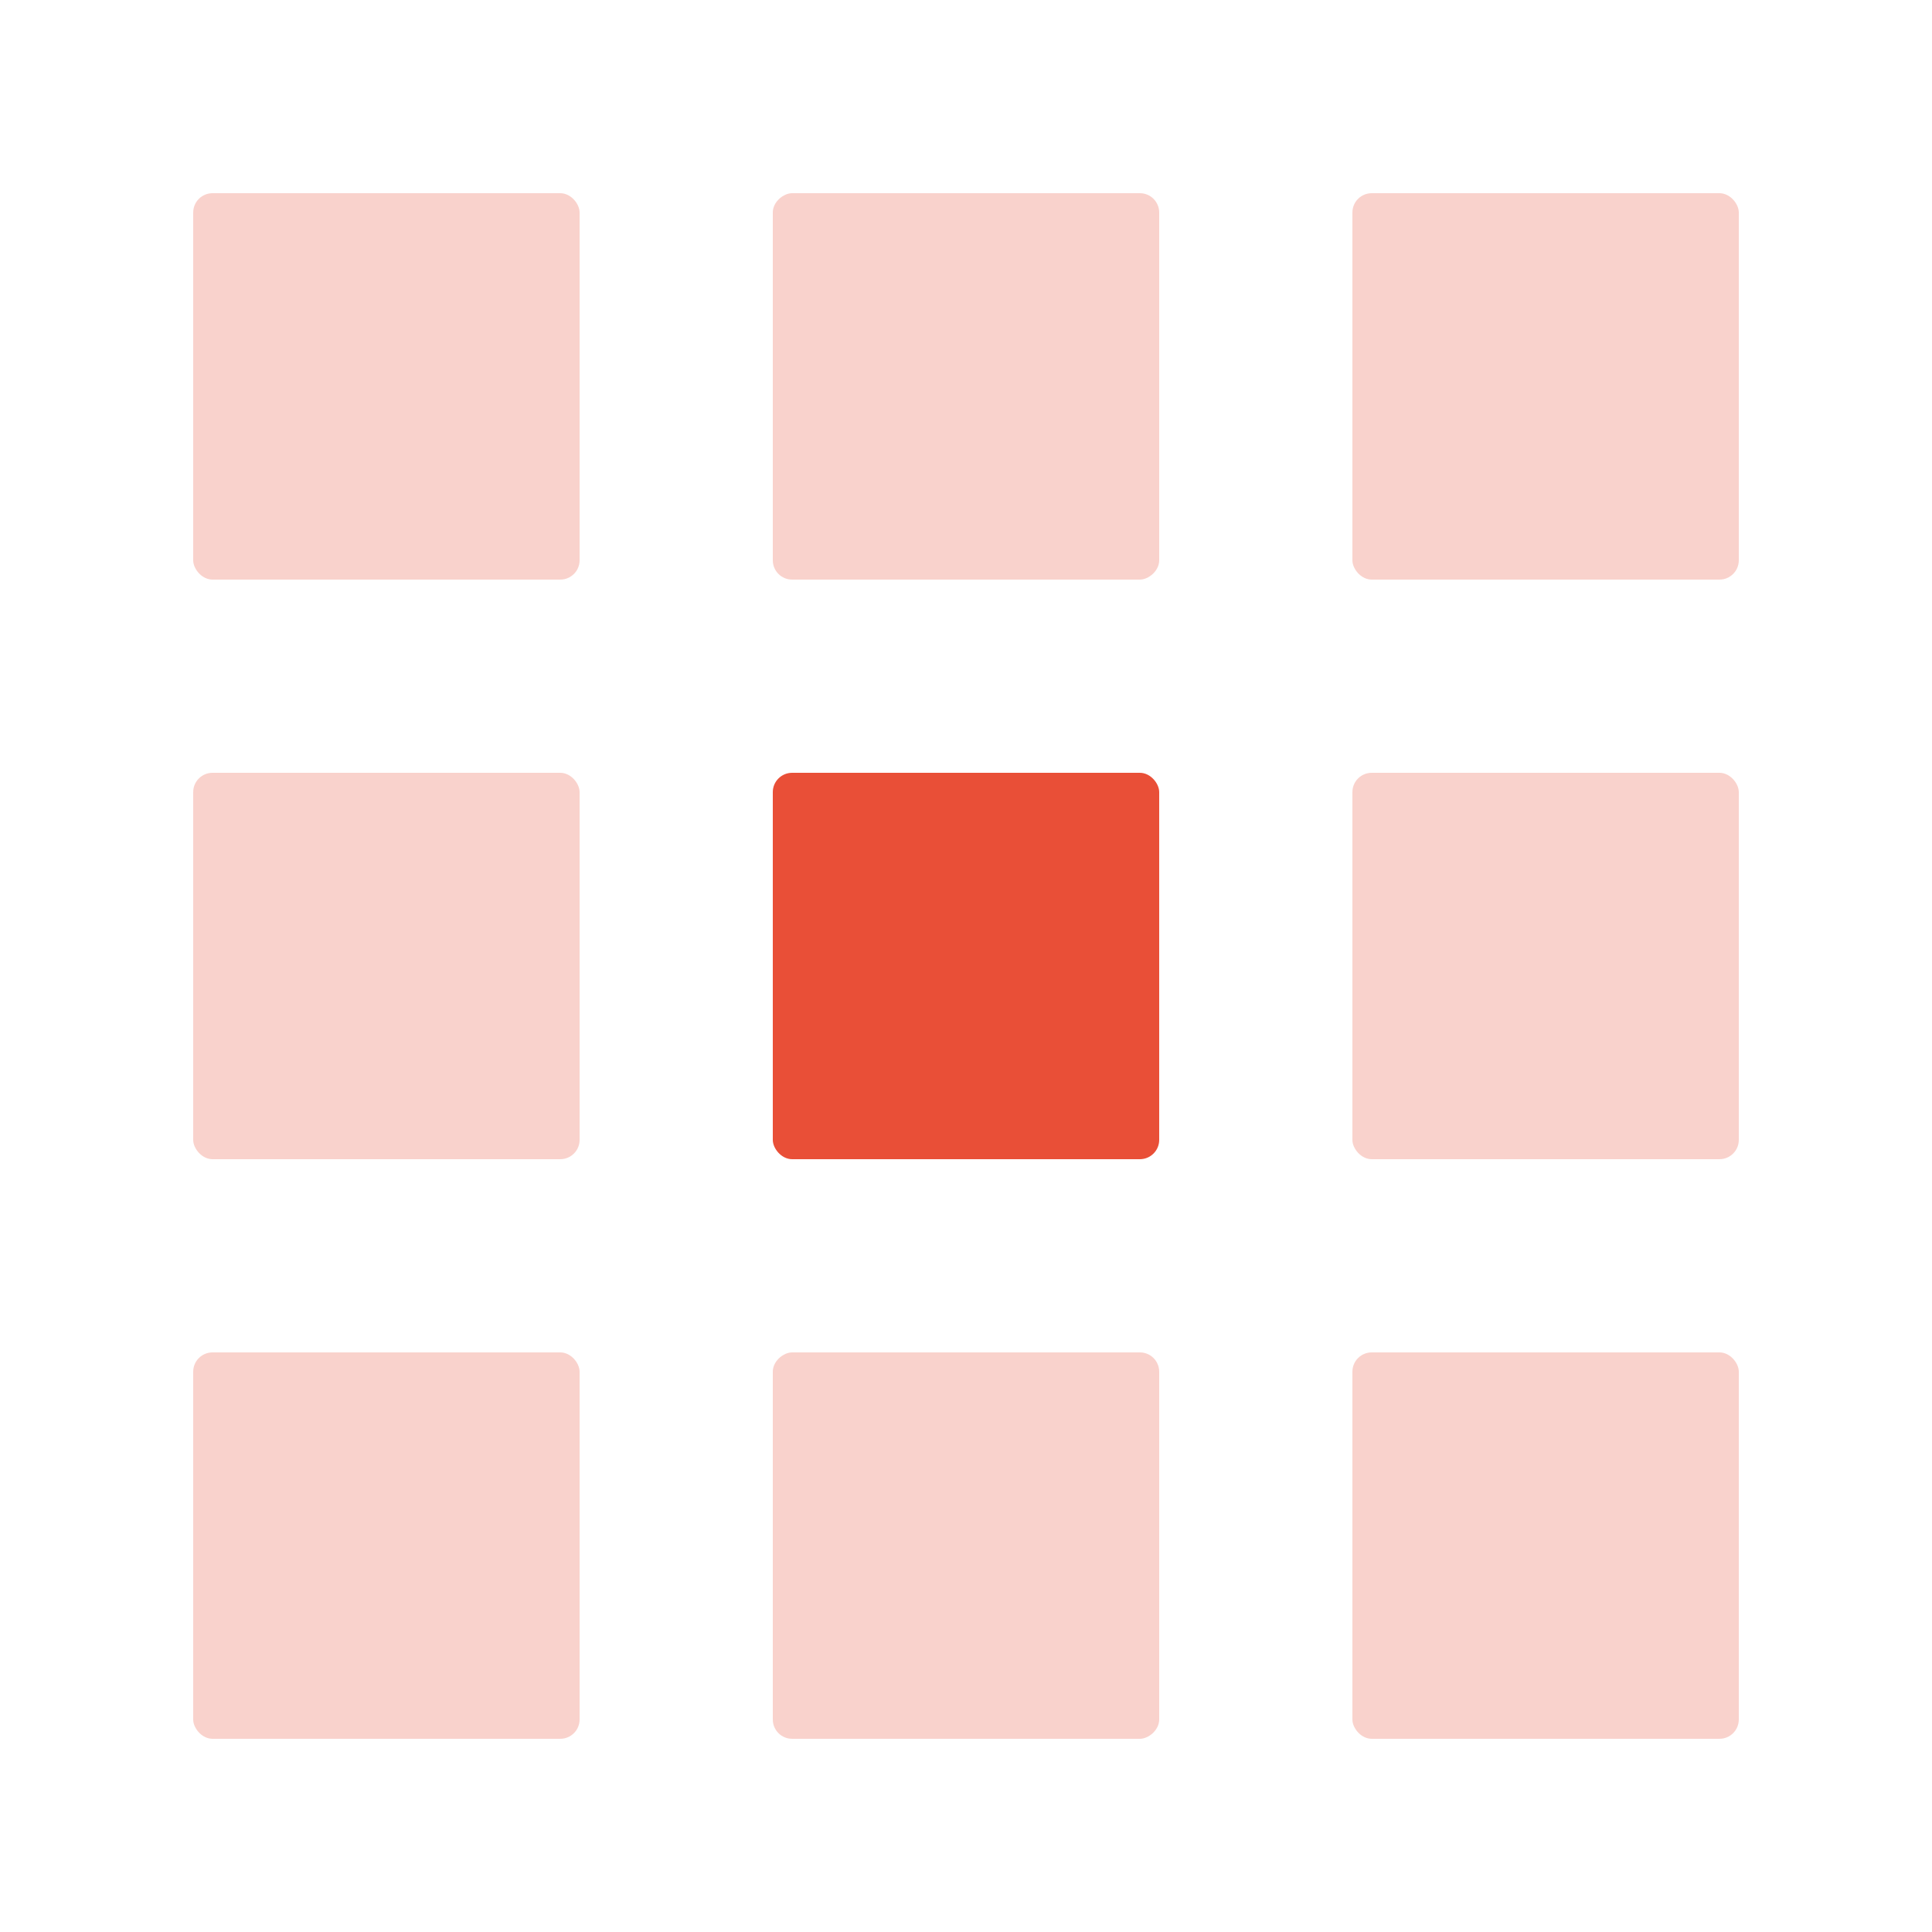 <?xml version="1.0" encoding="UTF-8"?>
<svg id="Calque_1" data-name="Calque 1" xmlns="http://www.w3.org/2000/svg" viewBox="0 0 20 20">
  <defs>
    <style>
      .cls-1 {
        opacity: .25;
      }

      .cls-1, .cls-2 {
        fill: #e94f37;
      }
    </style>
  </defs>
  <rect class="cls-2" x="8" y="8" width="4" height="4" rx=".2" ry=".2"/>
  <rect class="cls-1" x="14" y="8" width="4" height="4" rx=".2" ry=".2"/>
  <rect class="cls-1" x="2" y="8" width="4" height="4" rx=".2" ry=".2"/>
  <rect class="cls-1" x="2" y="2" width="4" height="4" rx=".2" ry=".2"/>
  <rect class="cls-1" x="14" y="2" width="4" height="4" rx=".2" ry=".2"/>
  <rect class="cls-1" x="14" y="14" width="4" height="4" rx=".2" ry=".2"/>
  <rect class="cls-1" x="2" y="14" width="4" height="4" rx=".2" ry=".2"/>
  <rect class="cls-1" x="8" y="14" width="4" height="4" rx=".2" ry=".2" transform="translate(26 6) rotate(90)"/>
  <rect class="cls-1" x="8" y="2" width="4" height="4" rx=".2" ry=".2" transform="translate(14 -6) rotate(90)"/>
</svg>